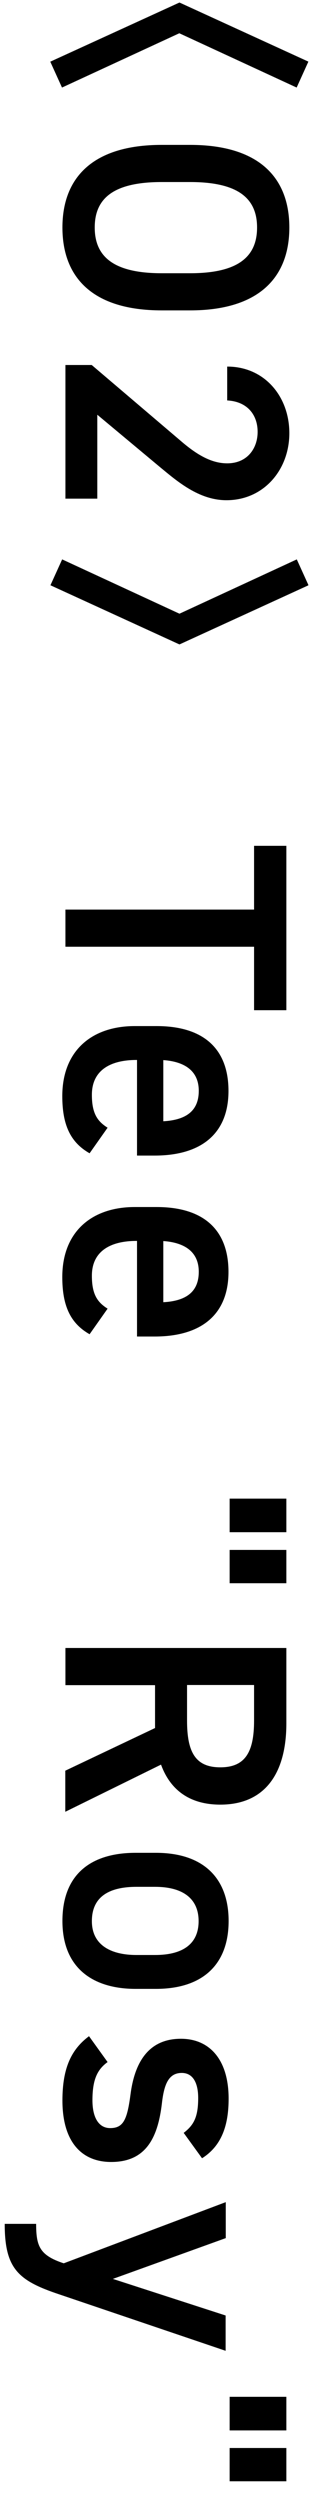 <svg width="16" height="129" viewBox="0 0 16 129" fill="none" xmlns="http://www.w3.org/2000/svg">
<g clip-path="url(#clip0_366_1102)">
<path d="M15.915 3.183L15.311 4.518L9.255 1.716L3.2 4.518L2.595 3.183L9.263 0.13L15.923 3.183H15.915Z" fill="black"/>
<path d="M3.222 11.739C3.222 9.194 4.756 7.476 8.348 7.476H9.809C13.4 7.476 14.934 9.194 14.934 11.739C14.934 14.283 13.4 16.016 9.809 16.016H8.348C4.756 16.016 3.222 14.298 3.222 11.739ZM8.348 9.393C5.878 9.393 4.889 10.219 4.889 11.739C4.889 13.258 5.885 14.099 8.348 14.099H9.809C12.279 14.099 13.268 13.258 13.268 11.739C13.268 10.219 12.272 9.393 9.809 9.393H8.348Z" fill="black"/>
<path d="M3.377 25.722V18.834H4.734L9.329 22.75C10.192 23.495 10.937 23.908 11.726 23.908C12.766 23.908 13.297 23.134 13.297 22.285C13.297 21.393 12.751 20.715 11.726 20.663V18.915C13.659 18.915 14.934 20.464 14.934 22.352C14.934 24.24 13.614 25.811 11.689 25.811C10.251 25.811 9.123 24.815 8.245 24.092L5.022 21.4V25.73H3.37L3.377 25.722Z" fill="black"/>
<path d="M2.603 30.199L3.208 28.864L9.263 31.667L15.318 28.864L15.923 30.199L9.263 33.253L2.603 30.199Z" fill="black"/>
<path d="M14.78 52.126H13.113V48.851H3.377V46.934H13.113V43.644H14.78V52.126Z" fill="black"/>
<path d="M4.624 59.509C3.613 58.934 3.215 58.012 3.215 56.559C3.215 54.199 4.757 52.945 6.954 52.945H8.083C10.524 52.945 11.793 54.132 11.793 56.293C11.793 58.454 10.436 59.627 7.98 59.627H7.072V54.693H7.043C5.752 54.693 4.742 55.187 4.742 56.492C4.742 57.466 5.037 57.864 5.553 58.189L4.624 59.509ZM8.429 54.708V57.857C9.639 57.79 10.259 57.296 10.259 56.286C10.259 55.275 9.558 54.781 8.429 54.7V54.708Z" fill="black"/>
<path d="M4.624 68.846C3.613 68.271 3.215 67.349 3.215 65.896C3.215 63.536 4.757 62.282 6.954 62.282H8.083C10.524 62.282 11.793 63.469 11.793 65.63C11.793 67.791 10.436 68.964 7.98 68.964H7.072V64.03H7.043C5.752 64.03 4.742 64.524 4.742 65.829C4.742 66.803 5.037 67.201 5.553 67.526L4.624 68.846ZM8.429 64.045V67.194C9.639 67.128 10.259 66.633 10.259 65.623C10.259 64.613 9.558 64.118 8.429 64.037V64.045Z" fill="black"/>
<path d="M11.852 79.061V77.328H14.78V79.061H11.852ZM11.852 81.694V79.975H14.78V81.694H11.852Z" fill="black"/>
<path d="M3.377 91.363L8.002 89.165V86.953H3.377V85.035H14.78V88.922C14.78 91.547 13.644 93.118 11.372 93.118C9.801 93.118 8.791 92.373 8.311 91.053L3.37 93.487V91.37L3.377 91.363ZM9.654 88.782C9.654 90.404 10.081 91.193 11.372 91.193C12.663 91.193 13.113 90.397 13.113 88.782V86.945H9.654V88.782Z" fill="black"/>
<path d="M6.999 102.625C4.793 102.625 3.222 101.548 3.222 99.122C3.222 96.695 4.712 95.604 6.999 95.604H8.046C10.48 95.604 11.8 96.894 11.8 99.122C11.8 101.349 10.48 102.625 8.046 102.625H6.999ZM7.043 100.877H8.002C9.44 100.877 10.251 100.302 10.251 99.129C10.251 97.957 9.425 97.359 8.002 97.359H7.043C5.752 97.359 4.742 97.787 4.742 99.129C4.742 100.383 5.752 100.877 7.043 100.877Z" fill="black"/>
<path d="M9.484 110.052C10 109.654 10.229 109.241 10.229 108.253C10.229 107.508 9.978 106.962 9.381 106.962C8.688 106.962 8.466 107.574 8.356 108.533C8.142 110.369 7.493 111.557 5.737 111.557C4.211 111.557 3.222 110.517 3.222 108.385C3.222 106.696 3.687 105.745 4.594 105.066L5.553 106.401C5.037 106.777 4.771 107.279 4.771 108.371C4.771 109.278 5.103 109.809 5.686 109.809C6.364 109.809 6.563 109.381 6.733 108.09C6.932 106.519 7.596 105.199 9.337 105.199C10.812 105.199 11.8 106.269 11.8 108.289C11.8 109.646 11.453 110.716 10.428 111.365L9.484 110.06V110.052Z" fill="black"/>
<path d="M11.645 115.488L5.826 117.59L11.645 119.478V121.3L3.053 118.386C0.936 117.678 0.243 117.066 0.243 114.75H1.865C1.865 115.908 2.05 116.373 3.289 116.786L11.652 113.629V115.495L11.645 115.488Z" fill="black"/>
<path d="M11.852 125.408V123.674H14.78V125.408H11.852ZM11.852 128.033V126.315H14.78V128.033H11.852Z" fill="black"/>
</g>
<defs>
<clipPath id="clip0_366_1102">
<rect width="15.68" height="127.903" fill="white" transform="translate(0.235 0.13)"/>
</clipPath>
</defs>
</svg>
